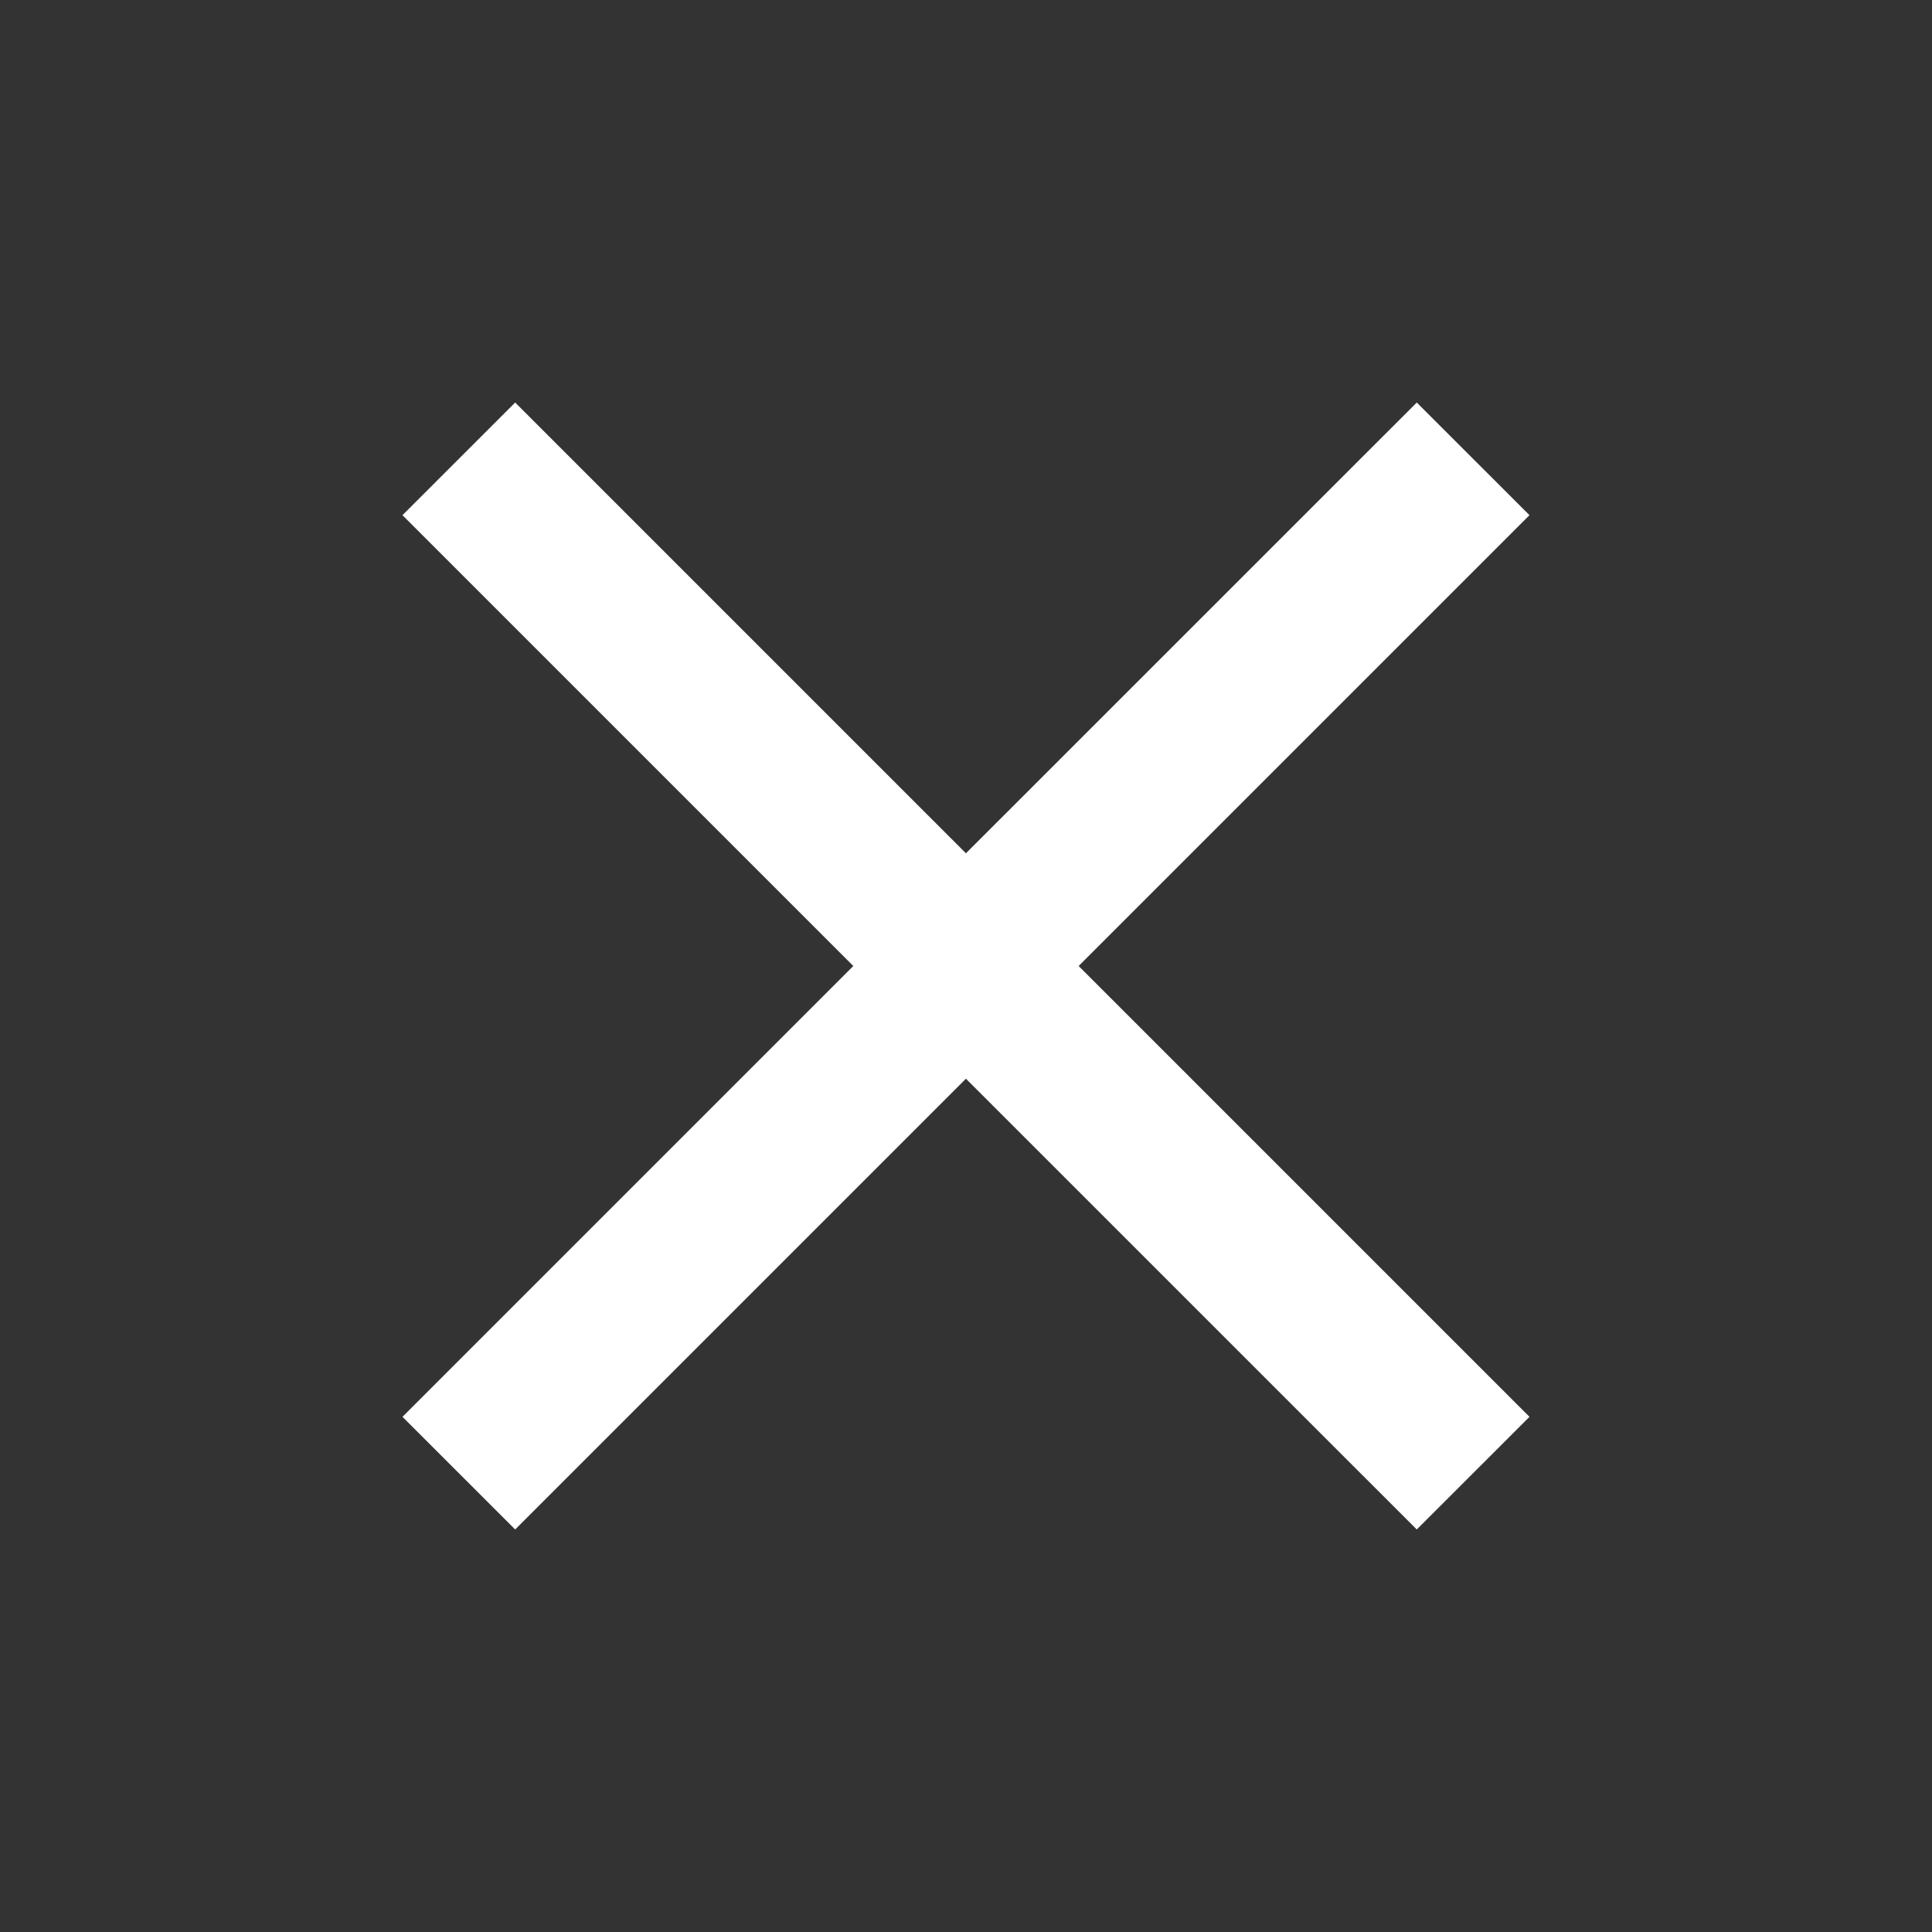 <svg width="32" height="32" viewBox="0 0 32 32" fill="none" xmlns="http://www.w3.org/2000/svg">
<rect x="0" y="0" width="32" height="32" fill="#333333" stroke="none"/>
<path d="M8.533 25.333L6.666 23.467L14.133 16L6.666 8.533L8.533 6.667L15.999 14.133L23.466 6.667L25.333 8.533L17.866 16L25.333 23.467L23.466 25.333L15.999 17.867L8.533 25.333Z" fill="white"/>
</svg>
